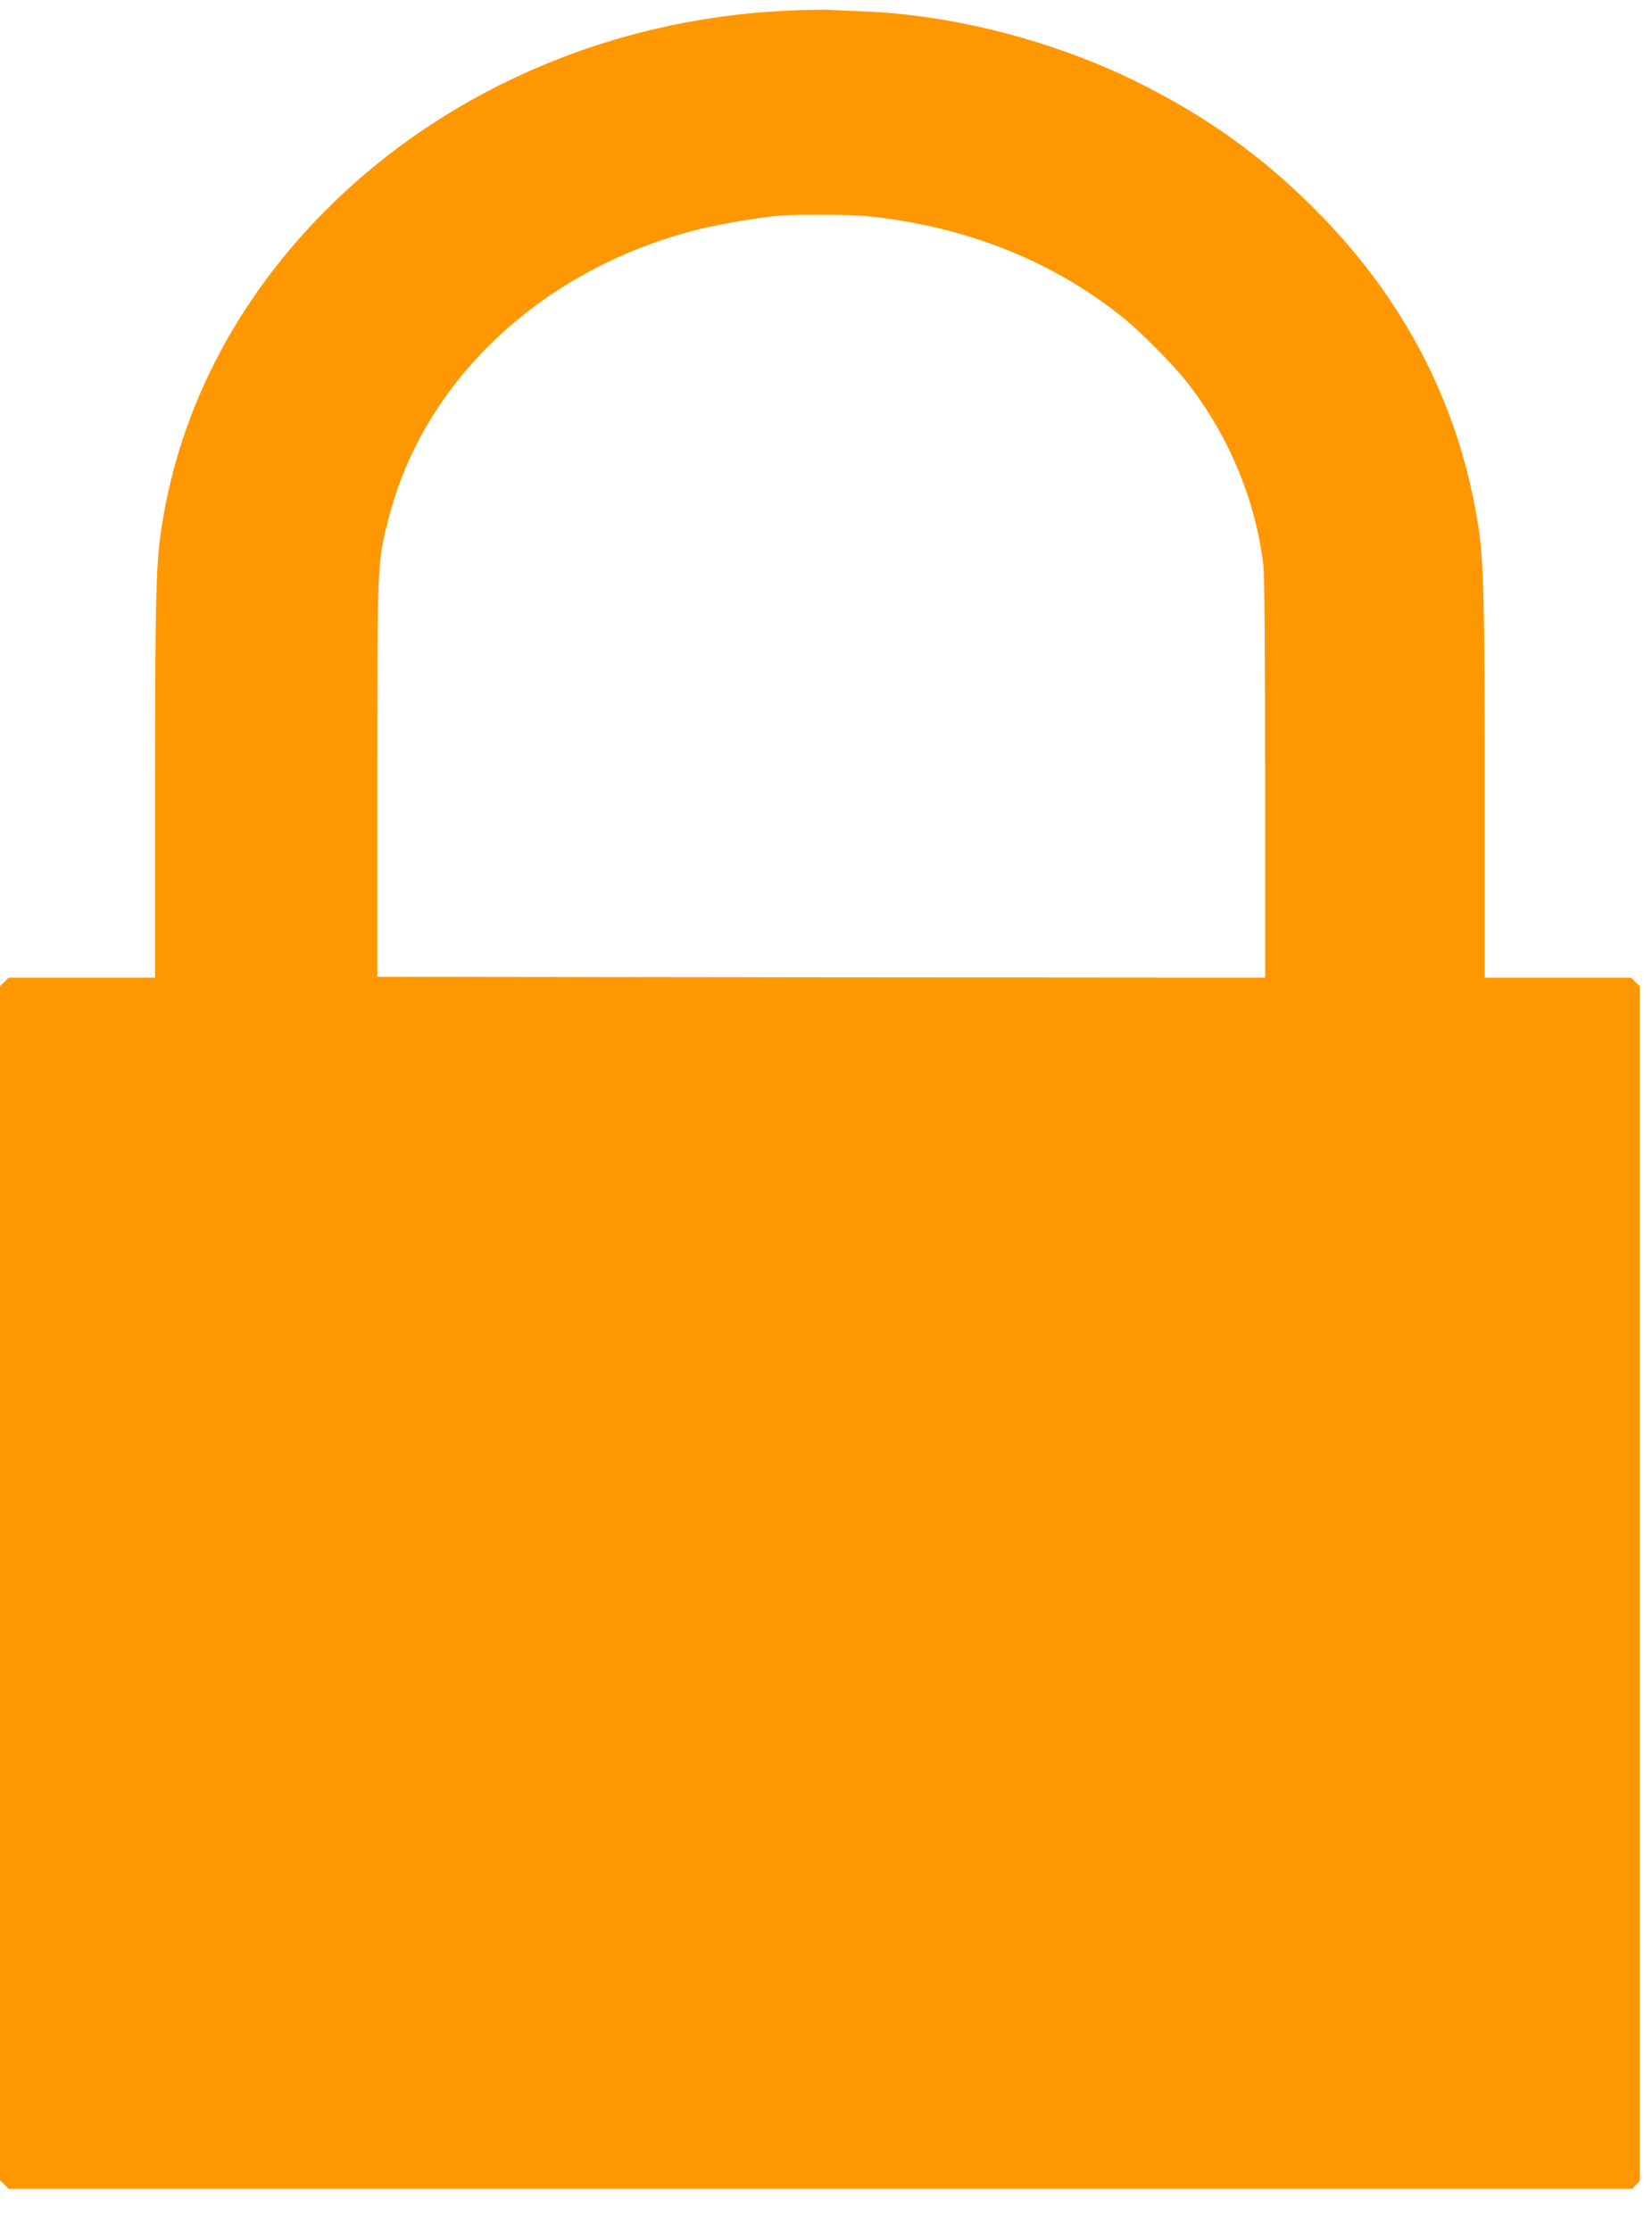 <?xml version="1.0" standalone="no"?>
<!DOCTYPE svg PUBLIC "-//W3C//DTD SVG 20010904//EN"
 "http://www.w3.org/TR/2001/REC-SVG-20010904/DTD/svg10.dtd">
<svg version="1.0" xmlns="http://www.w3.org/2000/svg"
 width="948pt" height="1280pt" viewBox="0 0 948 1280"
 preserveAspectRatio="xMidYMid meet">
<g transform="translate(0,1280) scale(0.1,-0.1)"
fill="#ff9800" stroke="none">
<path d="M4522 12739 c-1038 -46 -2010 -476 -2699 -1193 -498 -518 -810 -1145
-902 -1816 -26 -183 -31 -421 -31 -1452 l0 -1088 -420 0 -421 0 -24 -25 -25
-24 0 -3426 0 -3426 25 -24 24 -25 4659 0 4659 0 21 23 22 23 0 3428 0 3427
-25 24 -24 25 -421 0 -420 0 0 1078 c0 1063 -6 1308 -35 1499 -102 680 -408
1288 -905 1797 -318 327 -648 565 -1064 770 -475 234 -1053 382 -1566 401 -80
3 -170 7 -200 9 -30 1 -133 -1 -228 -5z m449 -1179 c561 -55 1068 -255 1474
-583 94 -75 282 -264 356 -357 245 -307 405 -687 449 -1065 6 -56 10 -515 10
-1228 l0 -1137 -2547 2 -2548 3 0 1135 c0 1250 0 1239 64 1491 202 800 886
1439 1779 1663 130 32 356 70 472 79 106 8 396 6 491 -3z"/>
</g>
</svg>
